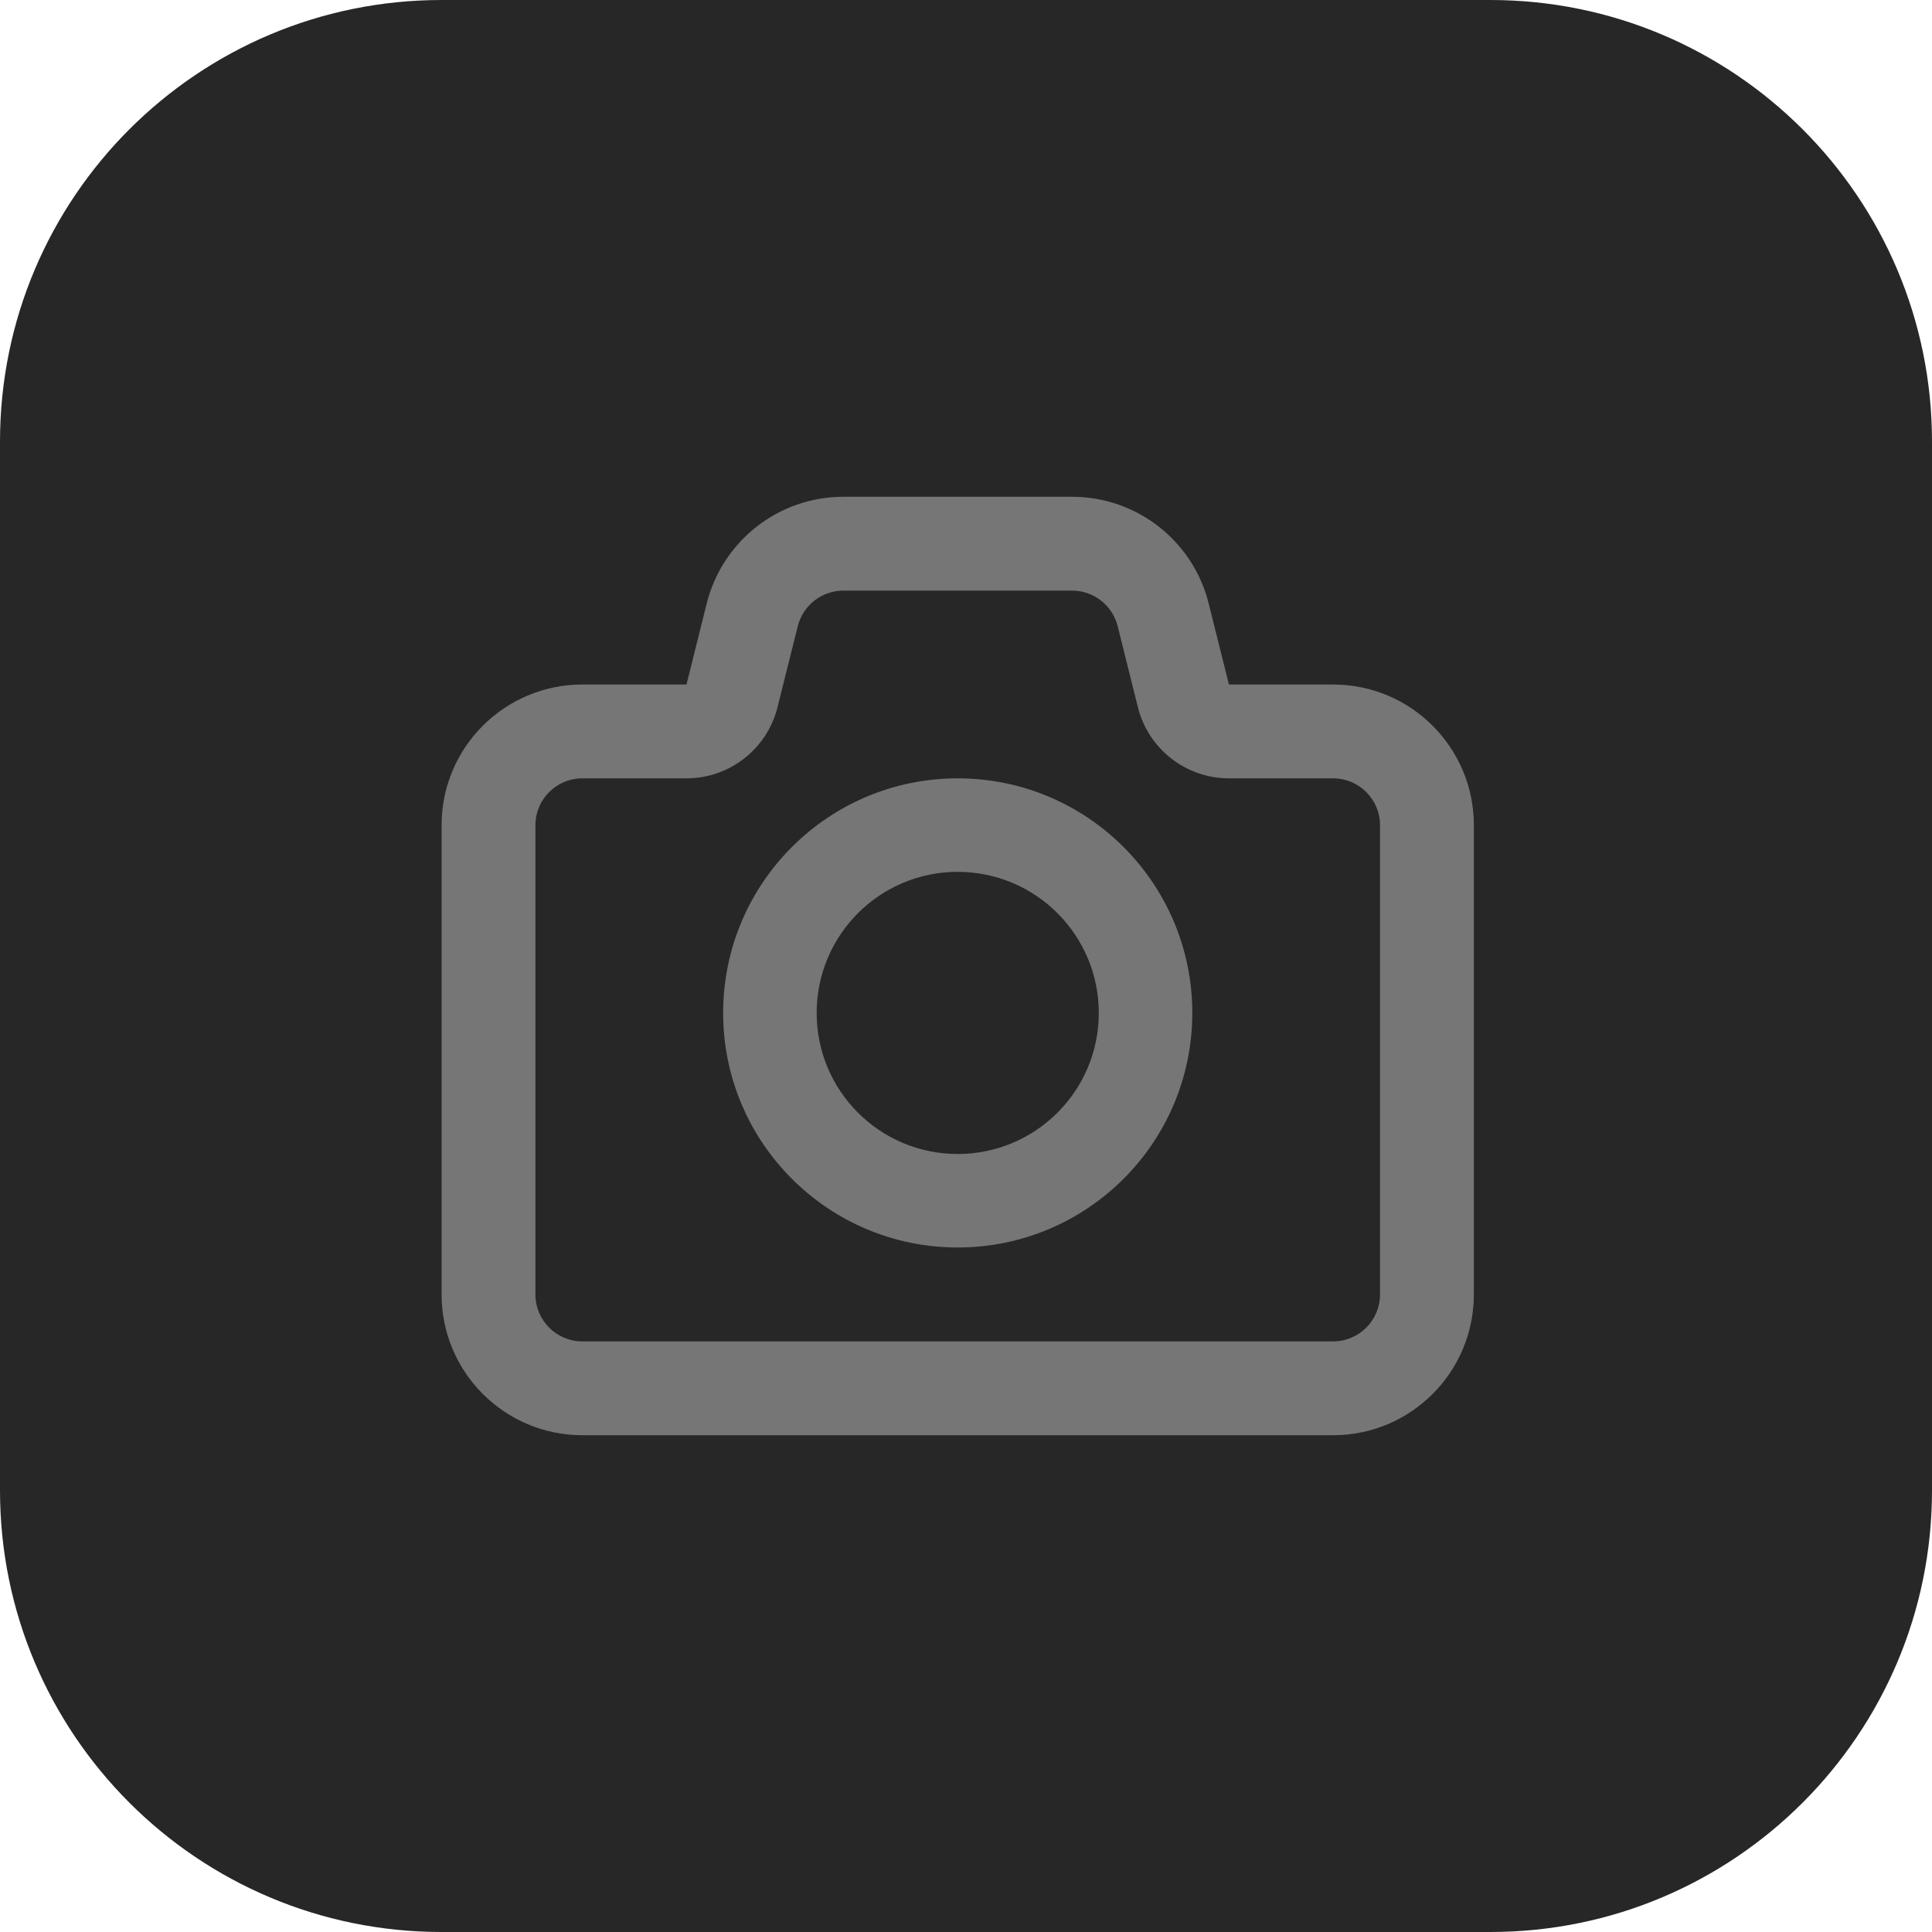 <?xml version="1.0" encoding="UTF-8"?> <svg xmlns="http://www.w3.org/2000/svg" width="30" height="30" viewBox="0 0 30 30" fill="none"><path d="M0 6.857C0 3.07 3.07 0 6.857 0H23.143C26.93 0 30 3.07 30 6.857V23.143C30 26.93 26.93 30 23.143 30H6.857C3.07 30 0 26.93 0 23.143V6.857Z" fill="#272727"></path><path fill-rule="evenodd" clip-rule="evenodd" d="M14.871 19.371C16.883 19.371 18.514 17.74 18.514 15.729C18.514 13.717 16.883 12.086 14.871 12.086C12.86 12.086 11.229 13.717 11.229 15.729C11.229 17.74 12.86 19.371 14.871 19.371ZM14.871 17.919C13.661 17.919 12.681 16.939 12.681 15.729C12.681 14.519 13.661 13.538 14.871 13.538C16.081 13.538 17.062 14.519 17.062 15.729C17.062 16.939 16.081 17.919 14.871 17.919Z" fill="#A0A0A0" fill-opacity="0.65"></path><path fill-rule="evenodd" clip-rule="evenodd" d="M13.095 7.714C12.092 7.714 11.218 8.397 10.974 9.37L10.66 10.629H9.043C7.836 10.629 6.857 11.607 6.857 12.814V20.1C6.857 21.307 7.836 22.286 9.043 22.286H20.7C21.907 22.286 22.886 21.307 22.886 20.1V12.814C22.886 11.607 21.907 10.629 20.7 10.629H19.083L18.768 9.37C18.525 8.397 17.651 7.714 16.648 7.714H13.095ZM12.388 9.723C12.469 9.399 12.761 9.171 13.095 9.171H16.648C16.982 9.171 17.274 9.399 17.355 9.723L17.669 10.982C17.832 11.631 18.415 12.086 19.083 12.086H20.7C21.102 12.086 21.429 12.412 21.429 12.814V20.1C21.429 20.502 21.102 20.829 20.7 20.829H9.043C8.64 20.829 8.314 20.502 8.314 20.1V12.814C8.314 12.412 8.64 12.086 9.043 12.086H10.66C11.328 12.086 11.911 11.631 12.073 10.982L12.388 9.723Z" fill="#A0A0A0" fill-opacity="0.65"></path></svg> 